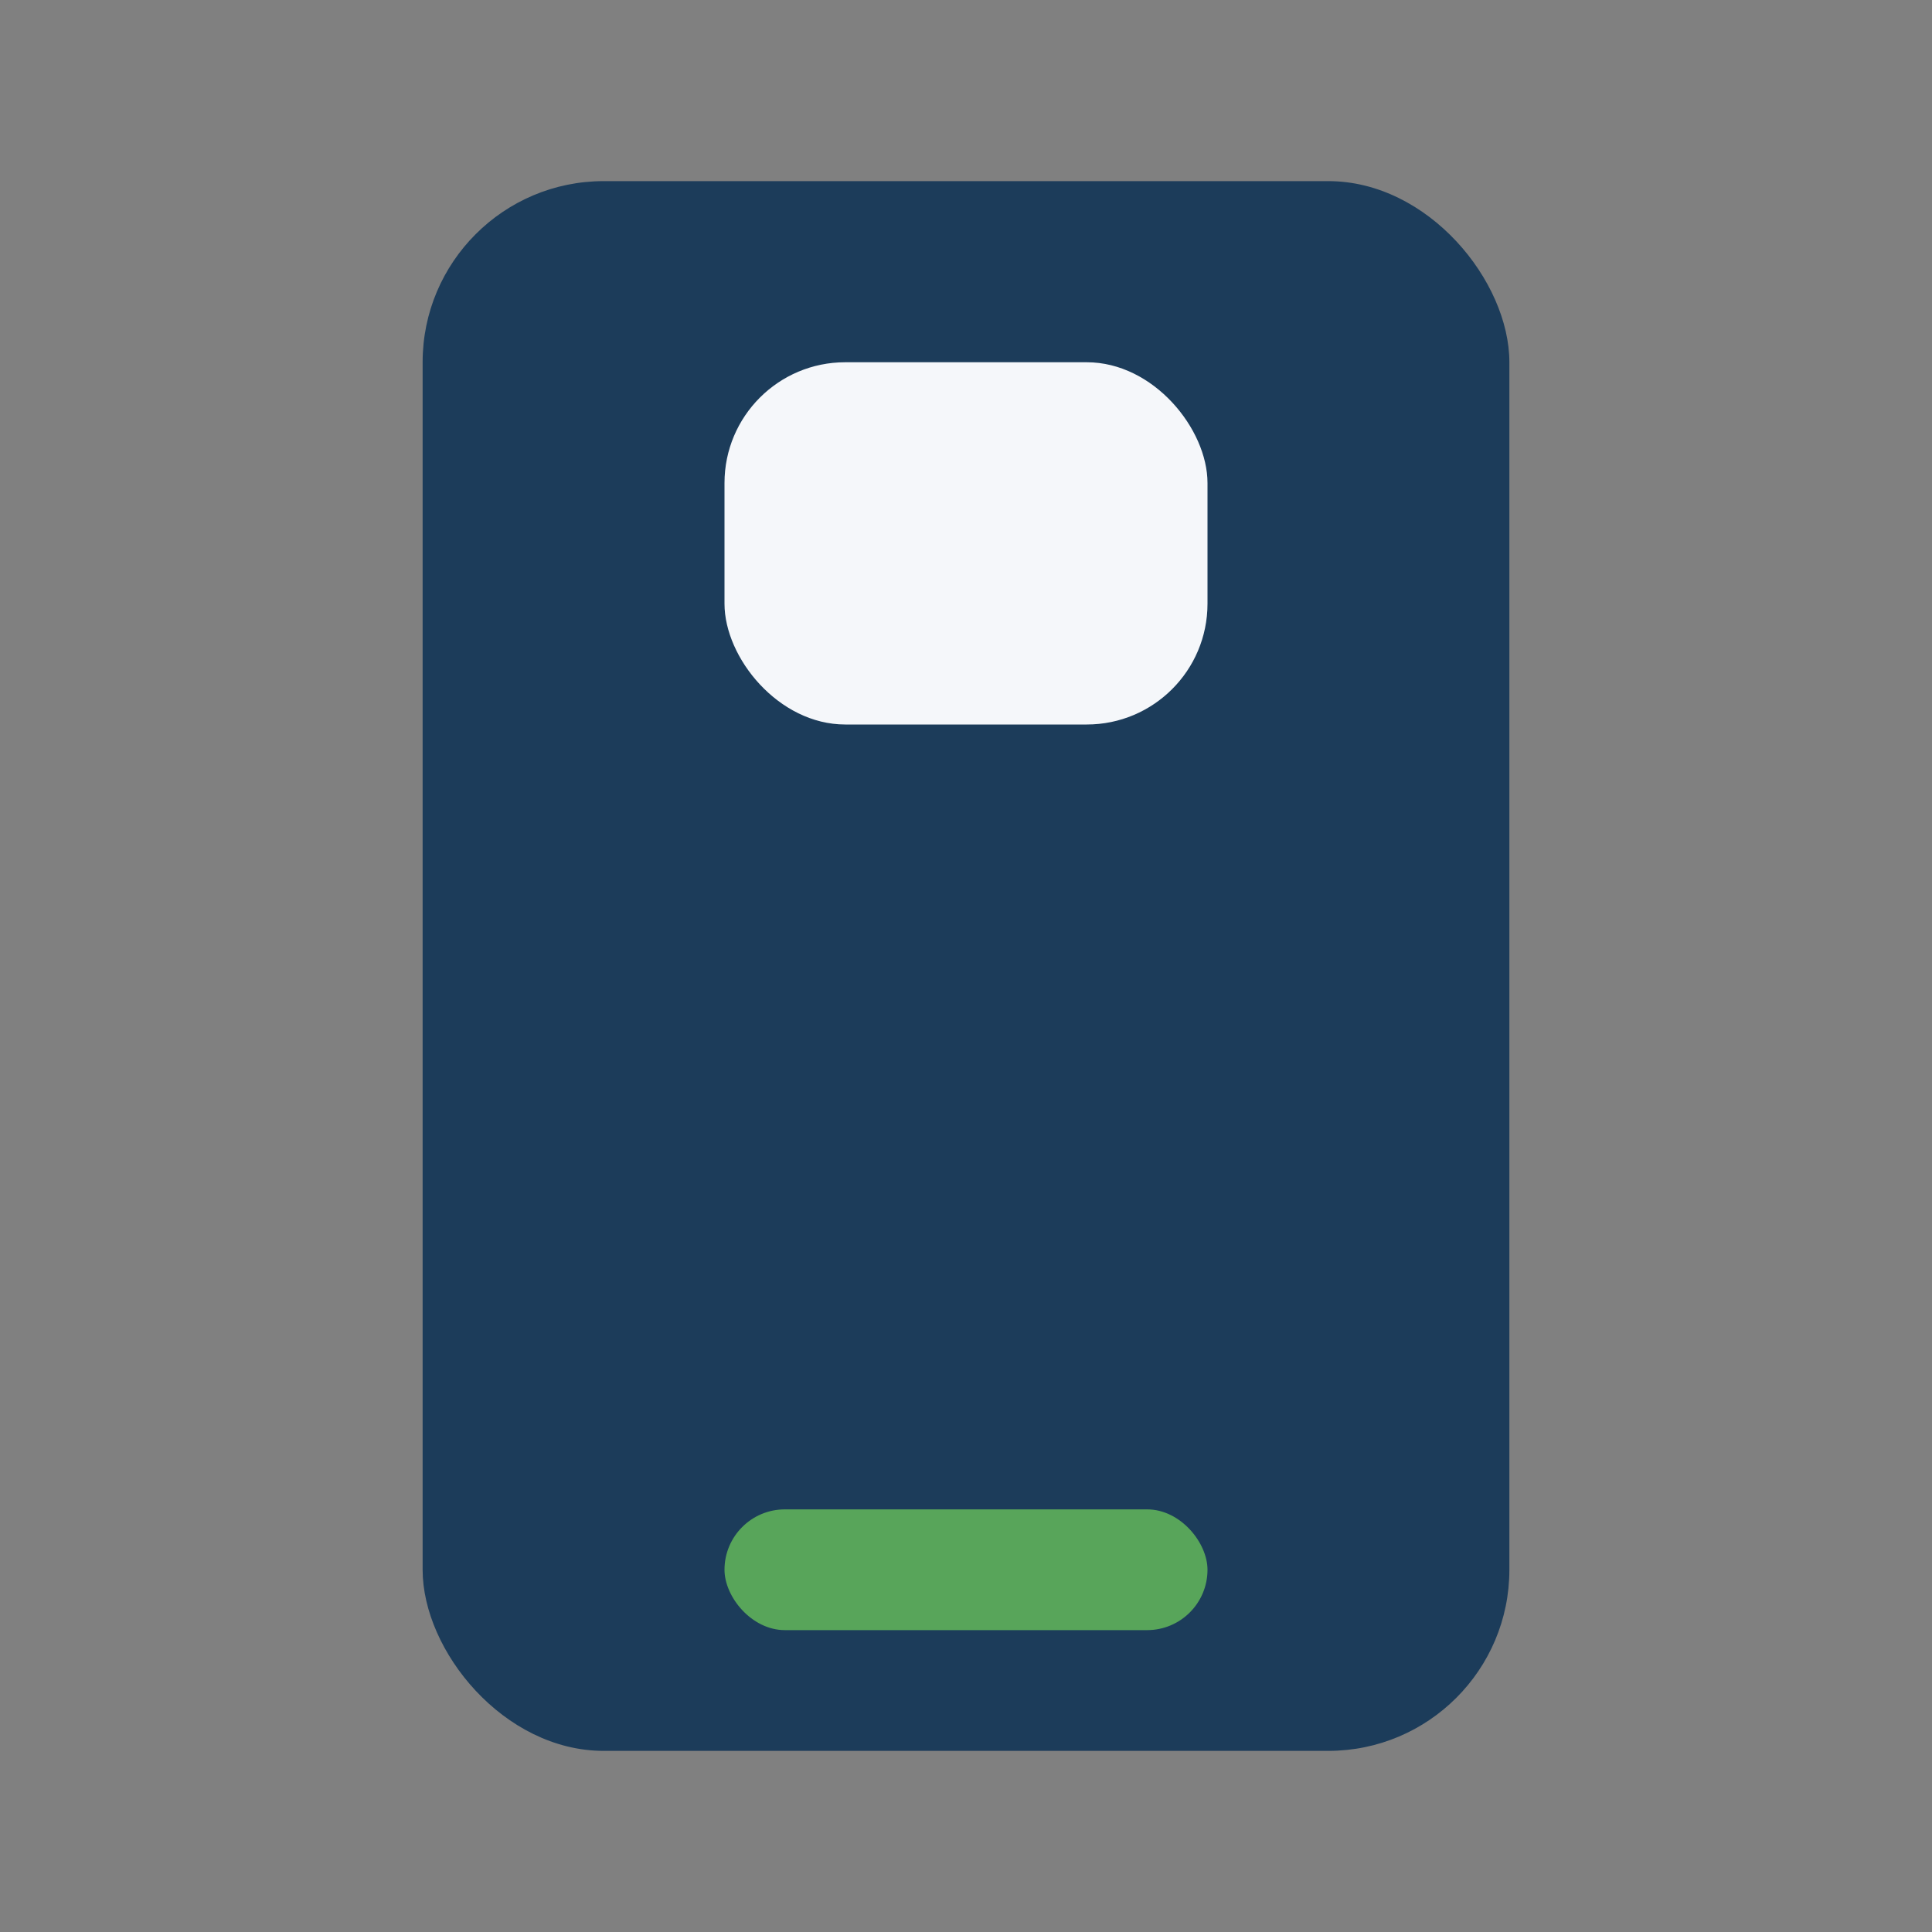 <?xml version="1.0" encoding="UTF-8"?>
<svg xmlns="http://www.w3.org/2000/svg" width="32" height="32" viewBox="0 0 32 32"><rect x="0" y="0" width="32" height="32" fill="#808080" stroke="none"/><rect x="7" y="3" width="18" height="26" rx="3" fill="#1C3C5A"/><rect x="12" y="25" width="8" height="2" rx="1" fill="#58A55A"/><rect x="12" y="6" width="8" height="6" rx="2" fill="#F5F7FA"/></svg>